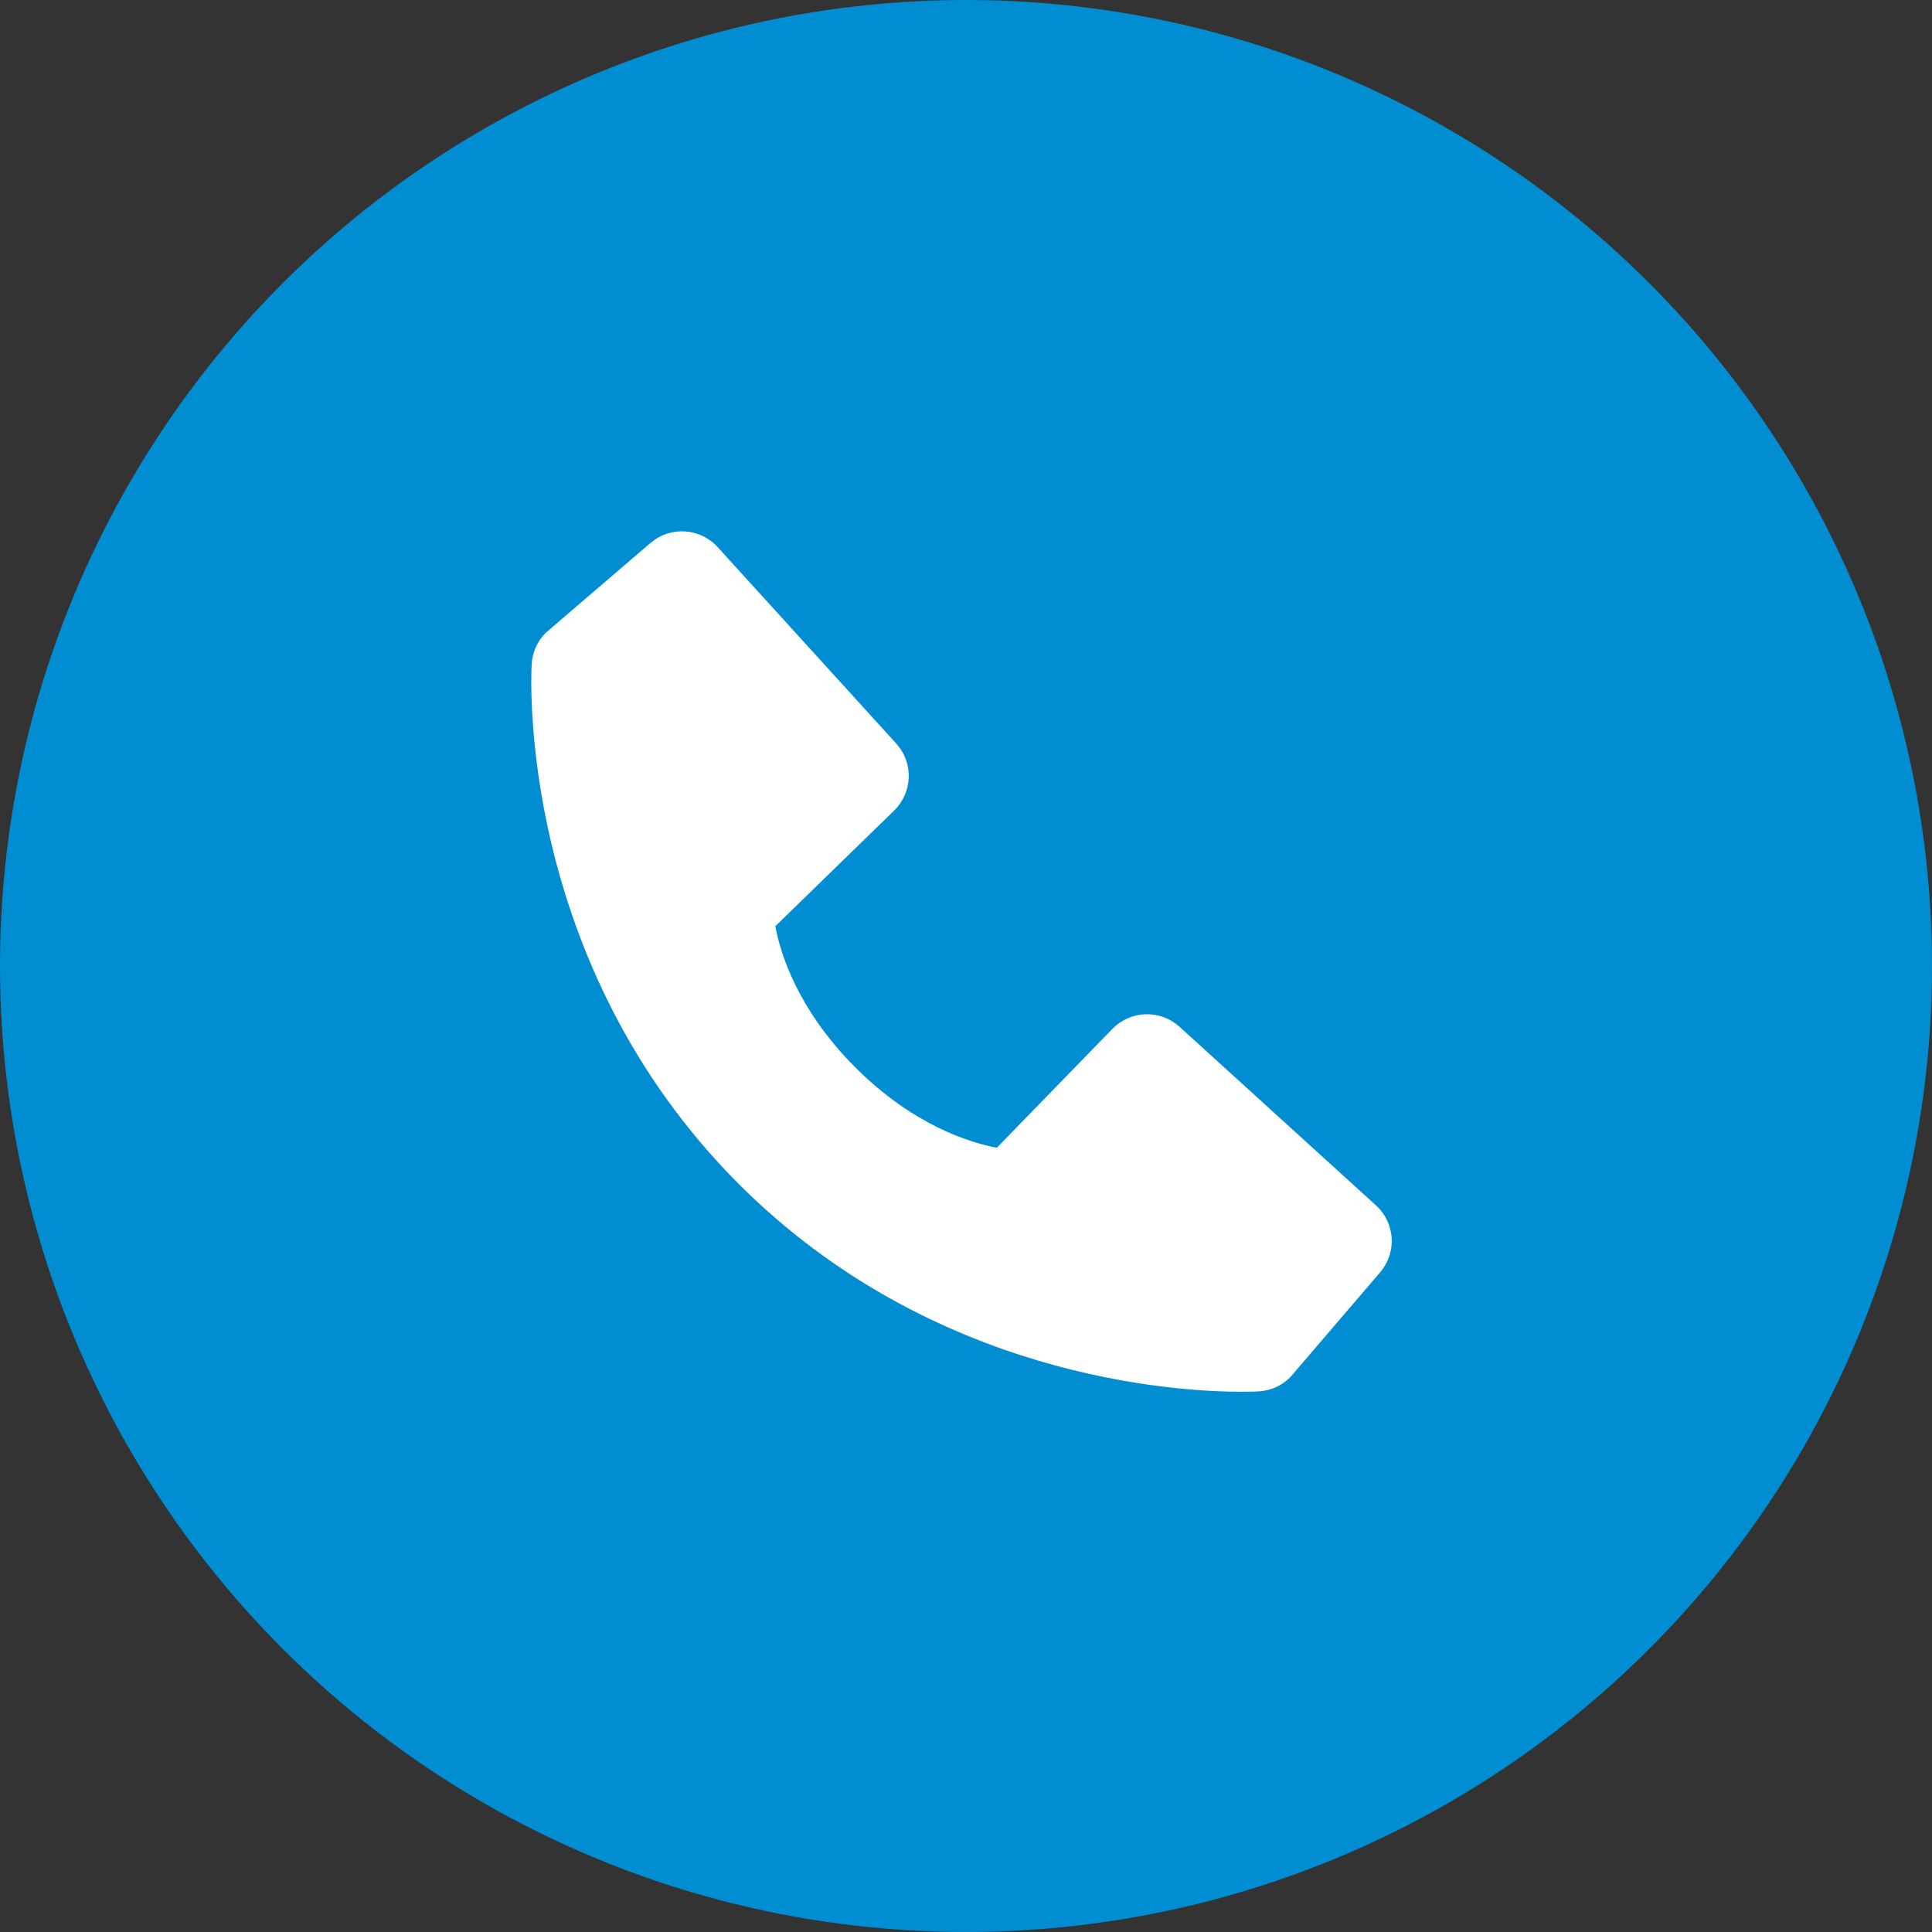 <svg width="40" height="40" viewBox="0 0 40 40" fill="none" xmlns="http://www.w3.org/2000/svg">
<rect x="0" y="0" width="40" height="40" fill="#333333" stroke="none"/>
<circle cx="20" cy="20" r="20" fill="#008DD2"/>
<path d="M28.487 24.955L24.422 21.259C24.23 21.084 23.978 20.991 23.718 20.999C23.459 21.007 23.212 21.116 23.031 21.302L20.638 23.763C20.062 23.653 18.904 23.292 17.712 22.103C16.52 20.91 16.159 19.749 16.052 19.177L18.511 16.783C18.698 16.602 18.806 16.355 18.814 16.096C18.823 15.836 18.729 15.584 18.554 15.392L14.859 11.328C14.684 11.135 14.441 11.018 14.181 11.002C13.922 10.986 13.666 11.071 13.468 11.241L11.298 13.102C11.125 13.275 11.022 13.506 11.008 13.751C10.993 14.001 10.707 19.923 15.299 24.517C19.305 28.522 24.323 28.815 25.705 28.815C25.907 28.815 26.031 28.809 26.064 28.807C26.309 28.793 26.54 28.689 26.712 28.516L28.572 26.345C28.742 26.148 28.829 25.892 28.813 25.632C28.797 25.373 28.68 25.13 28.487 24.955Z" fill="white"/>
</svg>

